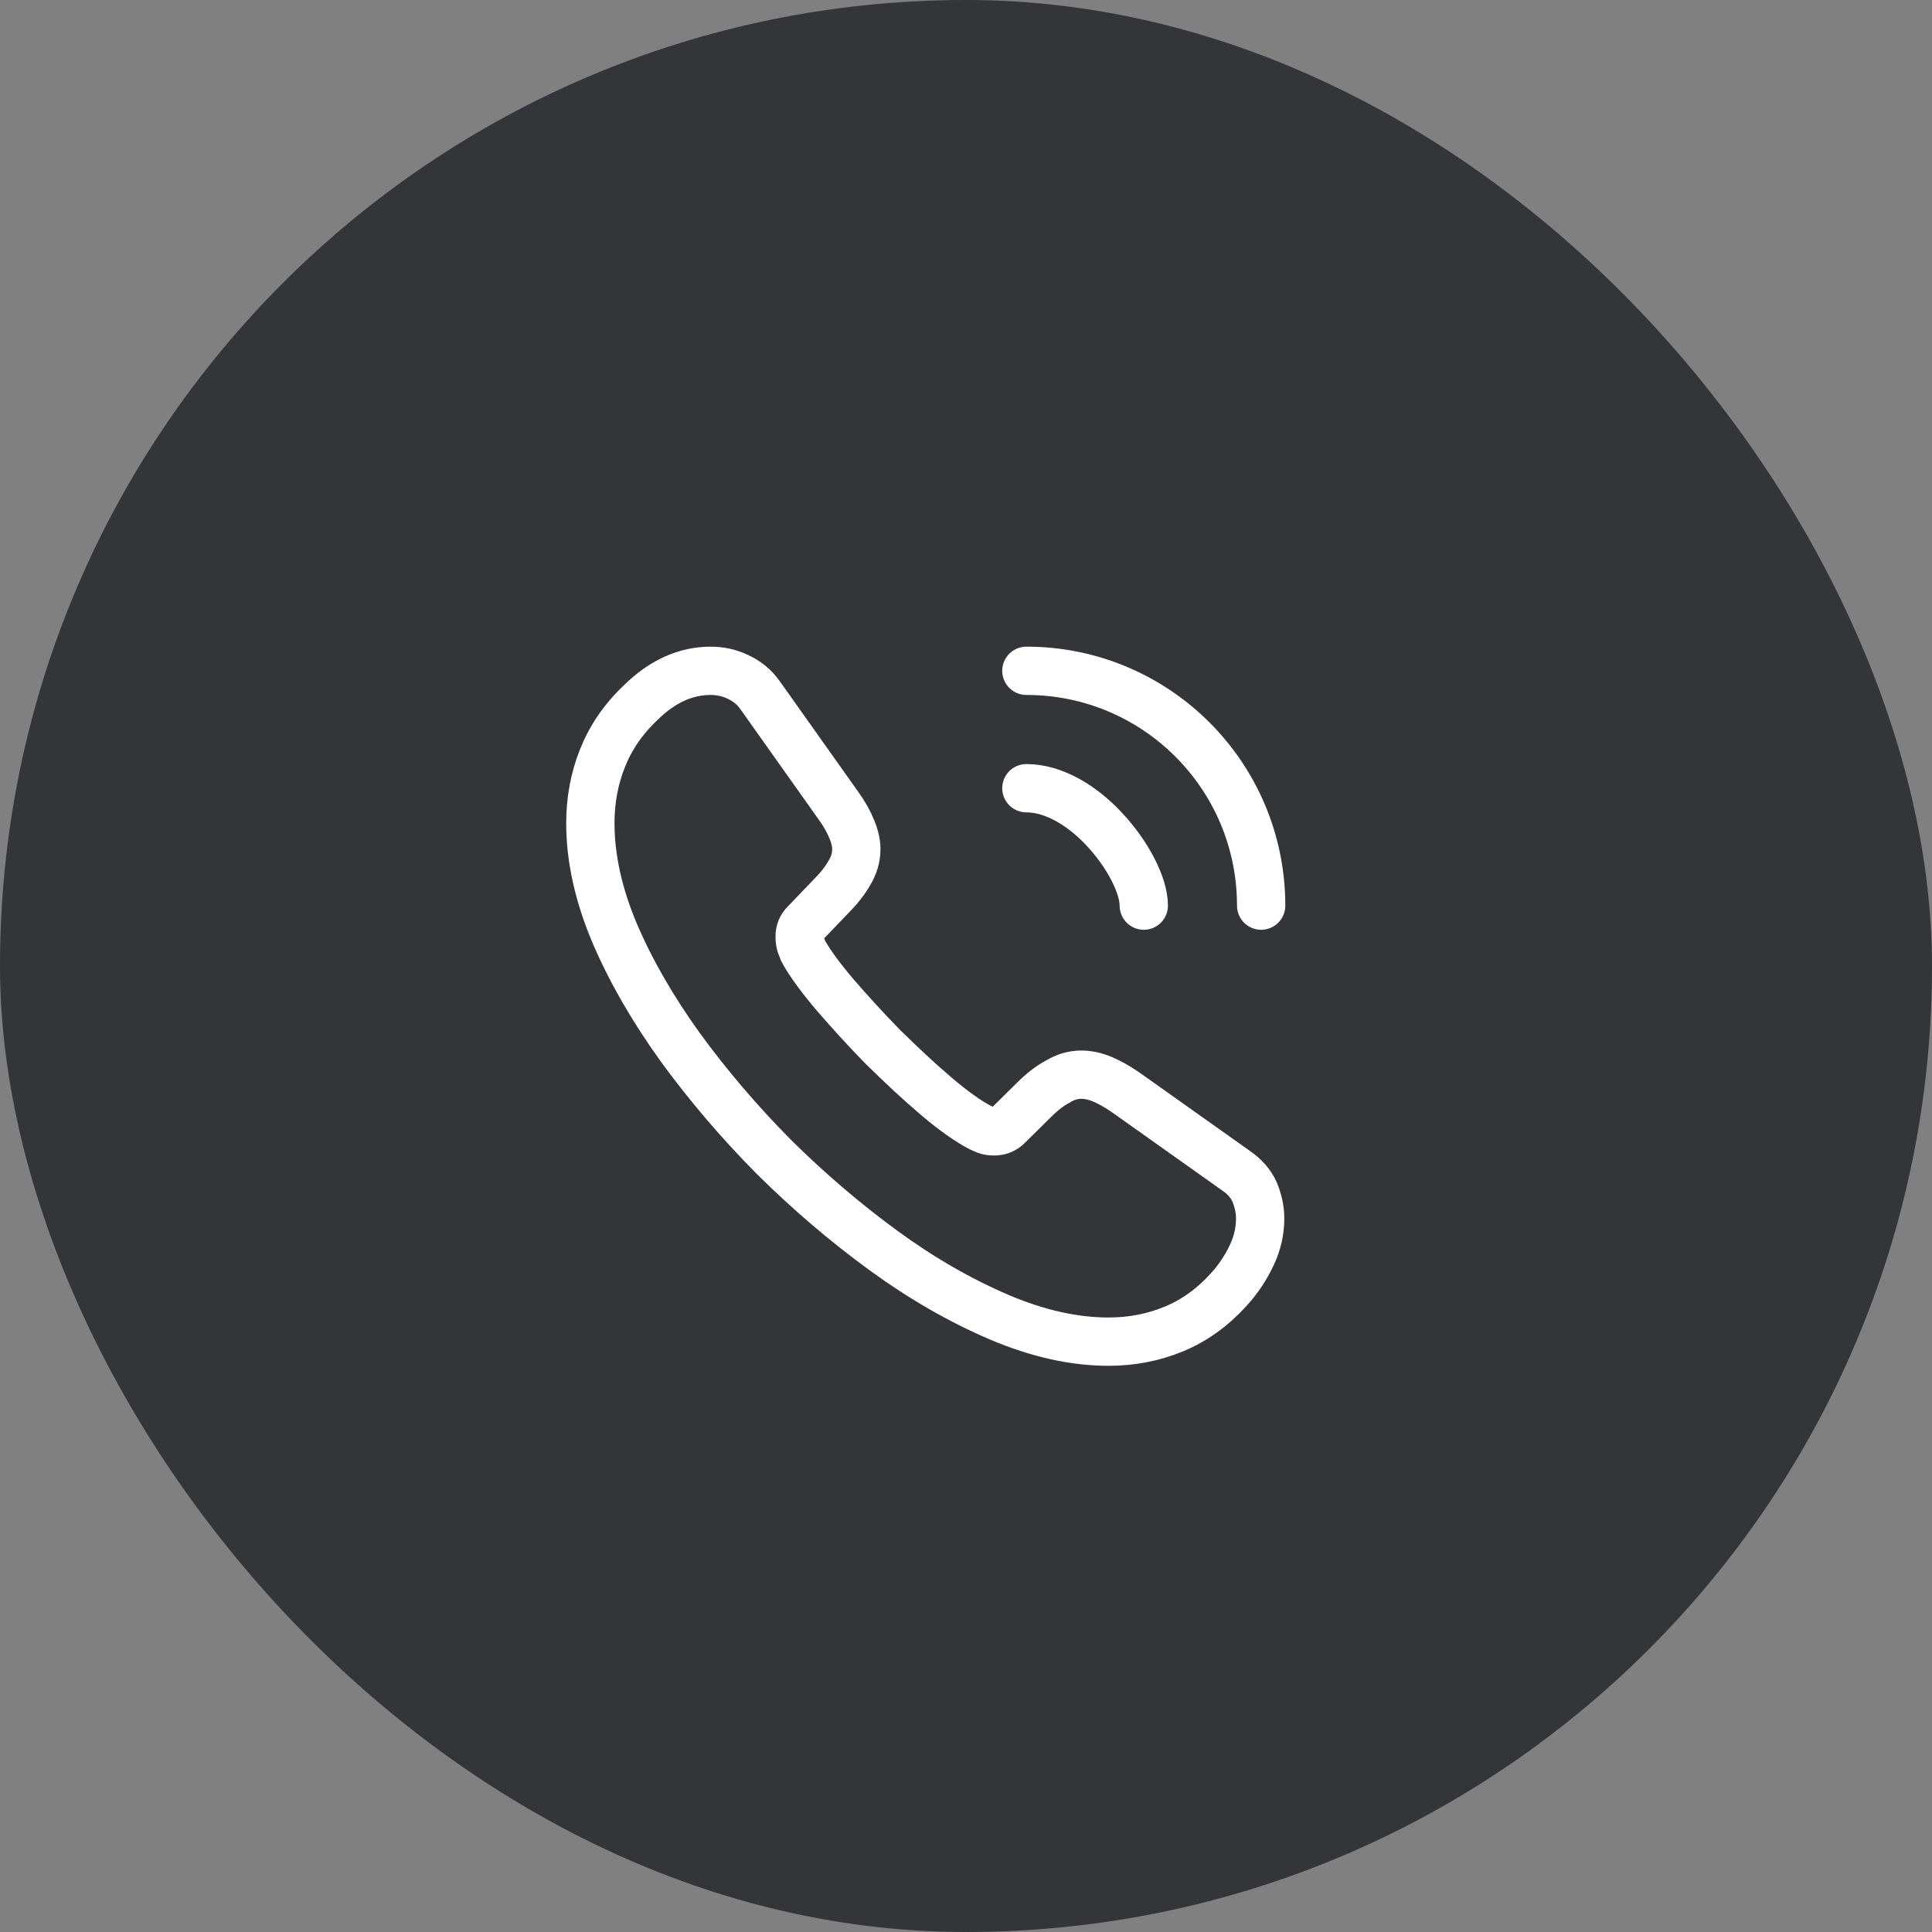 <?xml version="1.0" encoding="UTF-8"?> <svg xmlns="http://www.w3.org/2000/svg" width="48" height="48" viewBox="0 0 48 48" fill="none"><rect x="0" y="0" width="48" height="48" fill="#808080" stroke="none"/> <rect width="48" height="48" rx="24" fill="#343538"></rect> <path d="M31.308 30.275C31.308 30.575 31.242 30.883 31.1 31.183C30.958 31.483 30.775 31.767 30.533 32.033C30.125 32.483 29.675 32.808 29.167 33.017C28.667 33.225 28.125 33.333 27.542 33.333C26.692 33.333 25.783 33.133 24.825 32.725C23.867 32.316 22.908 31.767 21.958 31.075C21 30.375 20.092 29.6 19.225 28.741C18.367 27.875 17.592 26.966 16.9 26.017C16.217 25.067 15.667 24.116 15.267 23.175C14.867 22.225 14.667 21.317 14.667 20.45C14.667 19.883 14.767 19.341 14.967 18.841C15.167 18.333 15.483 17.866 15.925 17.45C16.458 16.925 17.042 16.666 17.658 16.666C17.892 16.666 18.125 16.716 18.333 16.817C18.55 16.916 18.742 17.067 18.892 17.283L20.825 20.008C20.975 20.216 21.083 20.408 21.158 20.591C21.233 20.767 21.275 20.942 21.275 21.1C21.275 21.3 21.217 21.5 21.1 21.692C20.992 21.883 20.833 22.083 20.633 22.283L20 22.942C19.908 23.033 19.867 23.142 19.867 23.275C19.867 23.341 19.875 23.4 19.892 23.466C19.917 23.533 19.942 23.583 19.958 23.633C20.108 23.908 20.367 24.267 20.733 24.7C21.108 25.133 21.508 25.575 21.942 26.017C22.392 26.458 22.825 26.866 23.267 27.241C23.7 27.608 24.058 27.858 24.342 28.008C24.383 28.025 24.433 28.05 24.492 28.075C24.558 28.1 24.625 28.108 24.7 28.108C24.842 28.108 24.95 28.058 25.042 27.966L25.675 27.341C25.883 27.133 26.083 26.975 26.275 26.875C26.467 26.758 26.658 26.7 26.867 26.7C27.025 26.7 27.192 26.733 27.375 26.808C27.558 26.883 27.75 26.991 27.958 27.133L30.717 29.091C30.933 29.241 31.083 29.416 31.175 29.625C31.258 29.833 31.308 30.041 31.308 30.275Z" stroke="white" stroke-width="1.2" stroke-miterlimit="10"></path> <path d="M28.417 22.5C28.417 22 28.025 21.233 27.442 20.608C26.908 20.033 26.2 19.583 25.5 19.583" stroke="white" stroke-width="1.2" stroke-linecap="round" stroke-linejoin="round"></path> <path d="M31.333 22.5C31.333 19.275 28.725 16.666 25.5 16.666" stroke="white" stroke-width="1.2" stroke-linecap="round" stroke-linejoin="round"></path> </svg> 